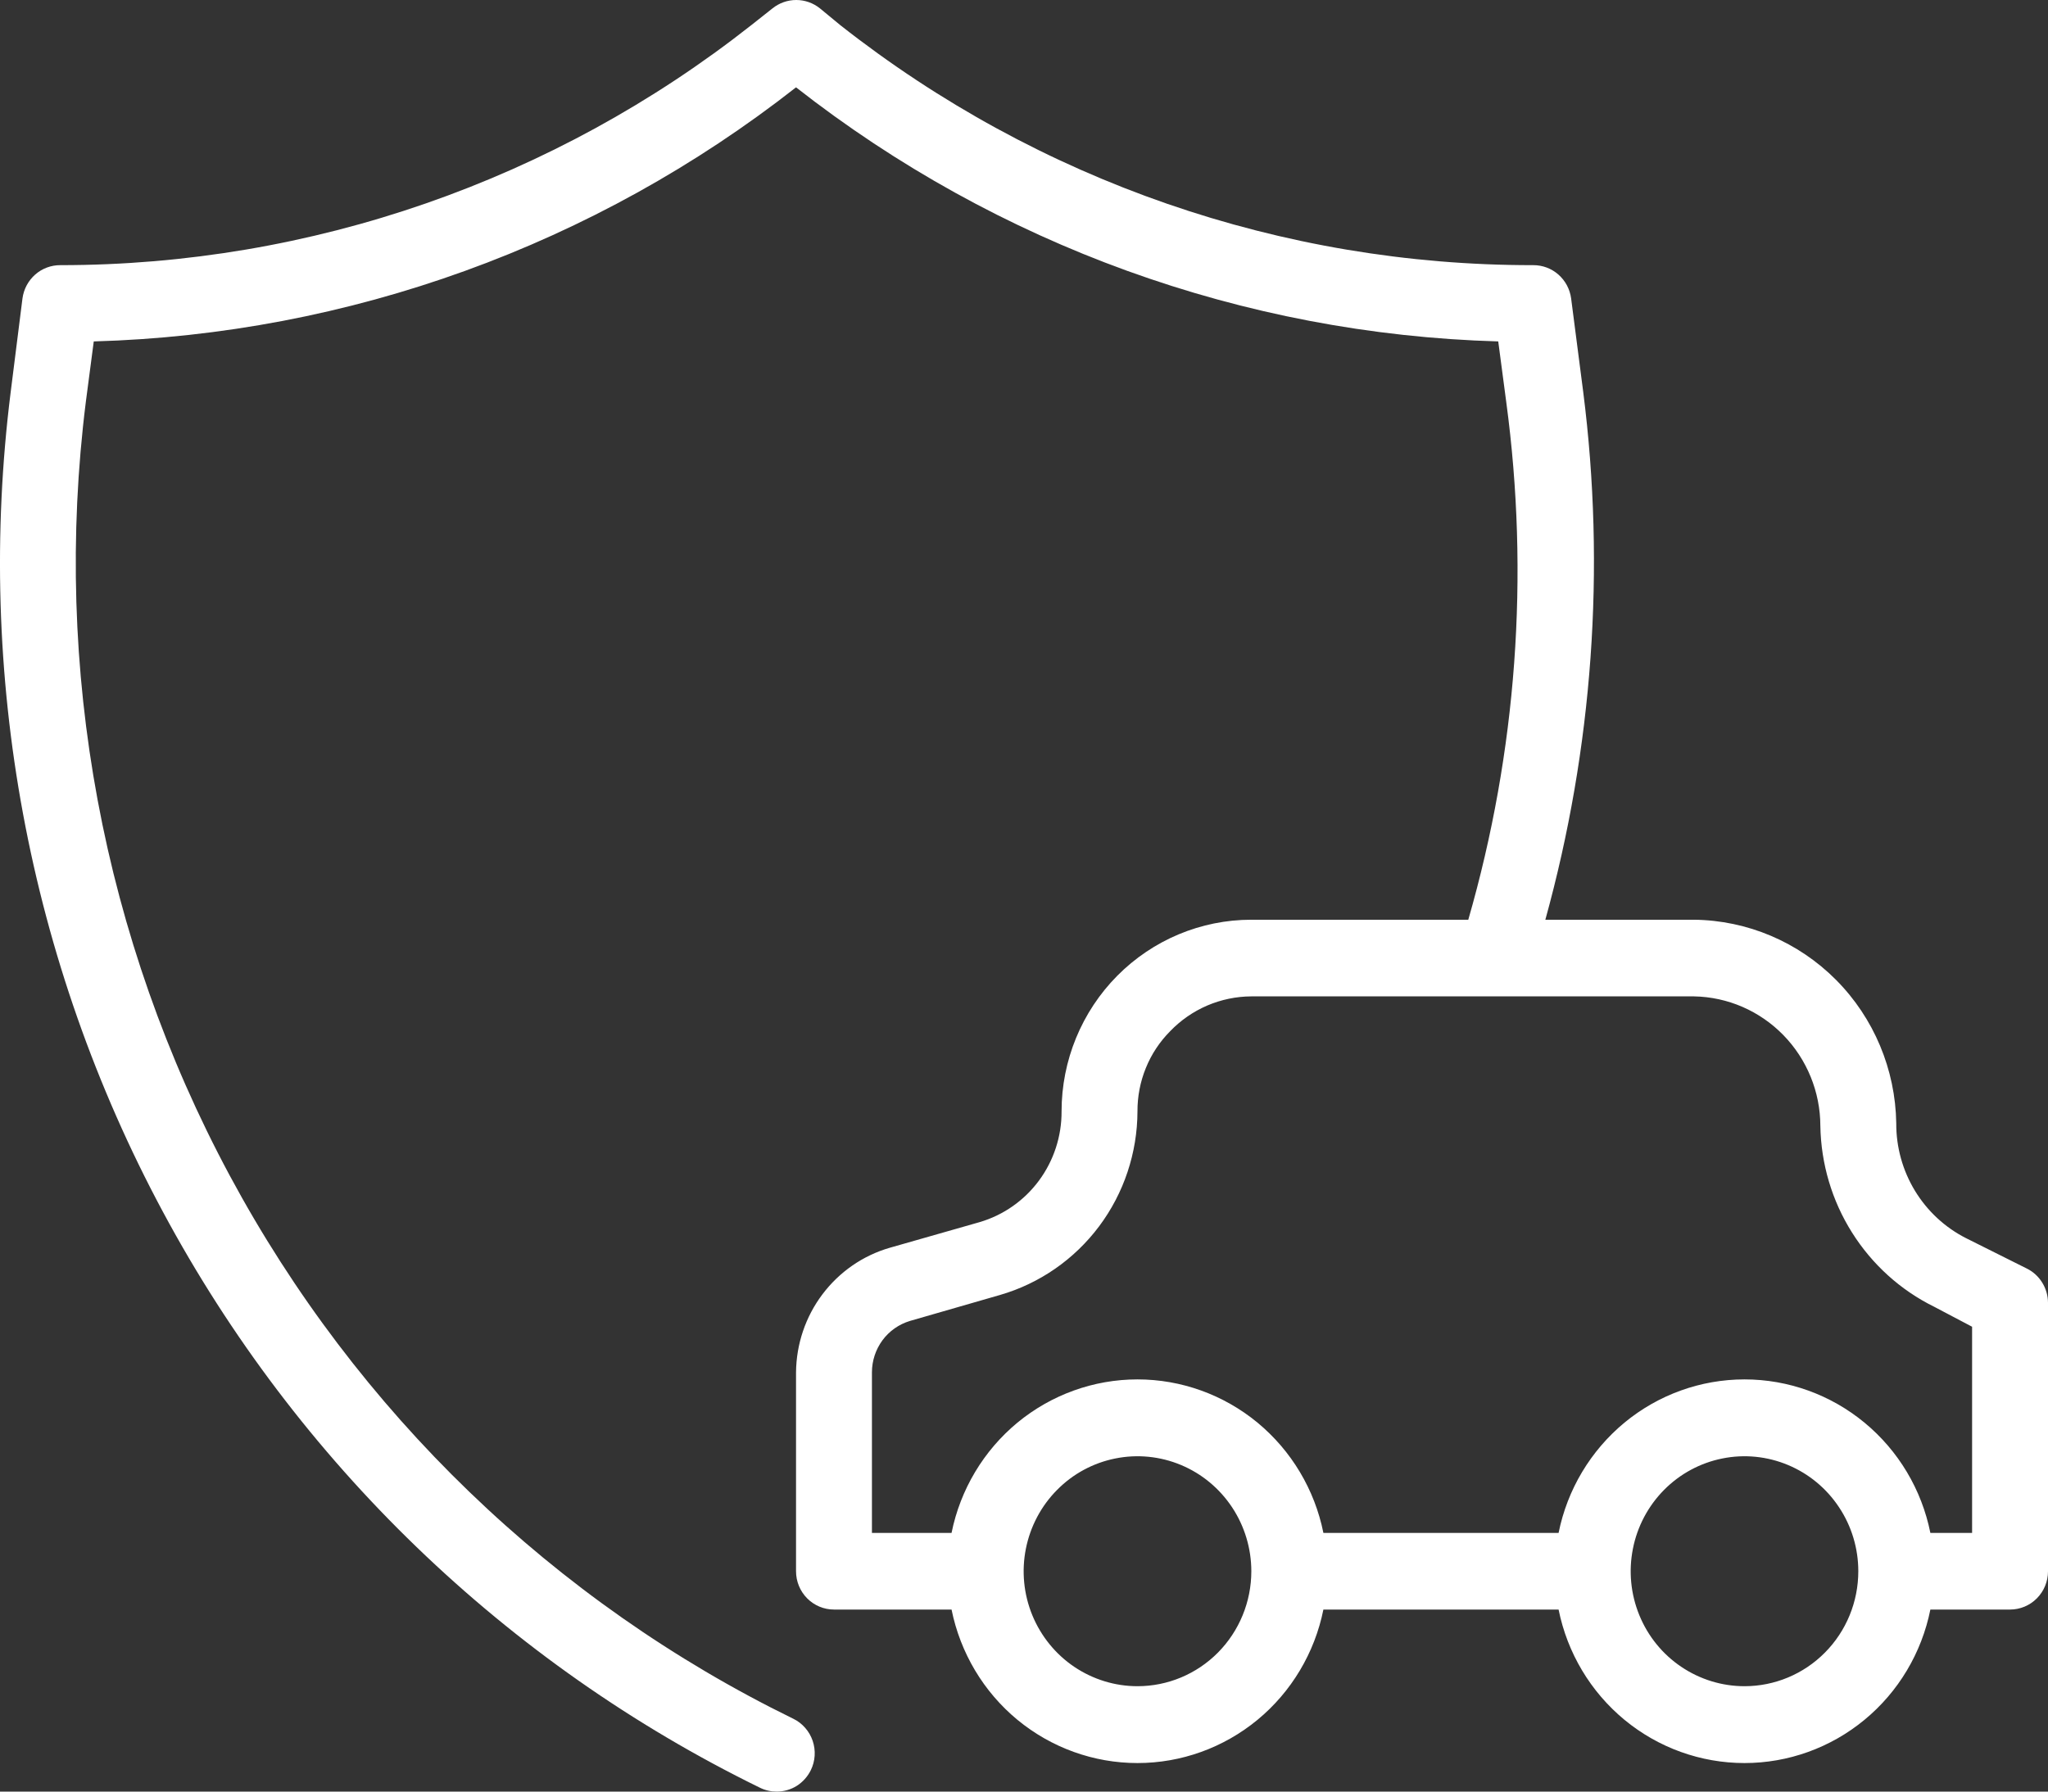 <svg width="32" height="28" viewBox="0 0 32 28" fill="none" xmlns="http://www.w3.org/2000/svg">
<rect x="0" y="0" width="32" height="28" fill="#333333" stroke="none"/>
<path d="M31.668 19.825L30.72 19.351C30.39 19.184 30.114 18.927 29.921 18.61C29.728 18.292 29.627 17.927 29.629 17.555C29.616 16.713 29.279 15.909 28.689 15.315C28.099 14.721 27.302 14.383 26.469 14.374H24.146C24.887 11.693 25.089 8.888 24.738 6.127L24.549 4.665C24.53 4.52 24.459 4.387 24.35 4.291C24.241 4.195 24.101 4.143 23.956 4.144C20.035 4.148 16.225 2.829 13.132 0.395L12.812 0.131C12.706 0.046 12.576 0 12.441 0C12.306 0 12.176 0.046 12.07 0.131L11.744 0.389C8.659 2.822 4.858 4.144 0.944 4.144C0.799 4.143 0.659 4.195 0.55 4.291C0.441 4.387 0.37 4.52 0.351 4.665L0.167 6.127C-0.387 10.543 0.444 15.024 2.545 18.938C4.645 22.852 7.909 26 11.875 27.94C11.956 27.98 12.045 28 12.136 28C12.247 28 12.356 27.969 12.45 27.91C12.544 27.85 12.62 27.765 12.669 27.665C12.704 27.594 12.724 27.517 12.729 27.438C12.734 27.36 12.723 27.281 12.698 27.206C12.672 27.131 12.633 27.063 12.581 27.004C12.529 26.945 12.467 26.896 12.396 26.862C8.653 25.033 5.573 22.063 3.589 18.371C1.606 14.678 0.819 10.45 1.341 6.282L1.465 5.336C5.448 5.224 9.291 3.833 12.438 1.365C15.586 3.831 19.429 5.222 23.41 5.336L23.535 6.282C23.9 8.992 23.698 11.749 22.942 14.374H19.552C18.765 14.374 18.012 14.69 17.456 15.251C16.9 15.813 16.587 16.575 16.587 17.369C16.589 17.759 16.465 18.138 16.234 18.451C16.003 18.763 15.678 18.991 15.307 19.1L13.902 19.501C13.483 19.622 13.114 19.878 12.85 20.229C12.586 20.579 12.442 21.007 12.438 21.448V24.556C12.438 24.715 12.5 24.867 12.612 24.98C12.723 25.092 12.874 25.155 13.031 25.155H14.868C15.005 25.832 15.368 26.441 15.897 26.878C16.427 27.315 17.089 27.554 17.773 27.554C18.457 27.554 19.119 27.315 19.649 26.878C20.178 26.441 20.542 25.832 20.678 25.155H24.353C24.489 25.832 24.853 26.441 25.382 26.878C25.911 27.315 26.574 27.554 27.258 27.554C27.941 27.554 28.604 27.315 29.133 26.878C29.663 26.441 30.026 25.832 30.162 25.155H31.407C31.564 25.155 31.715 25.092 31.826 24.98C31.938 24.867 32 24.715 32 24.556V20.363C32 20.251 31.969 20.141 31.91 20.046C31.852 19.951 31.768 19.874 31.668 19.825ZM17.773 26.353C17.421 26.353 17.078 26.247 16.785 26.05C16.493 25.853 16.265 25.572 16.13 25.244C15.995 24.915 15.96 24.554 16.029 24.206C16.098 23.857 16.267 23.537 16.516 23.286C16.764 23.034 17.081 22.863 17.426 22.794C17.771 22.724 18.129 22.76 18.454 22.896C18.779 23.032 19.056 23.262 19.252 23.558C19.447 23.853 19.552 24.201 19.552 24.556C19.552 25.033 19.364 25.49 19.031 25.827C18.697 26.164 18.245 26.353 17.773 26.353ZM27.258 26.353C26.906 26.353 26.562 26.247 26.27 26.05C25.977 25.853 25.749 25.572 25.615 25.244C25.48 24.915 25.445 24.554 25.514 24.206C25.582 23.857 25.752 23.537 26 23.286C26.249 23.034 26.566 22.863 26.911 22.794C27.256 22.724 27.613 22.76 27.938 22.896C28.263 23.032 28.541 23.262 28.736 23.558C28.932 23.853 29.036 24.201 29.036 24.556C29.036 25.033 28.849 25.49 28.515 25.827C28.182 26.164 27.729 26.353 27.258 26.353ZM30.814 23.957H30.162C30.026 23.28 29.663 22.672 29.133 22.234C28.604 21.797 27.941 21.558 27.258 21.558C26.574 21.558 25.911 21.797 25.382 22.234C24.853 22.672 24.489 23.28 24.353 23.957H20.678C20.542 23.28 20.178 22.672 19.649 22.234C19.119 21.797 18.457 21.558 17.773 21.558C17.089 21.558 16.427 21.797 15.897 22.234C15.368 22.672 15.005 23.28 14.868 23.957H13.624V21.448C13.624 21.267 13.682 21.092 13.788 20.947C13.895 20.802 14.045 20.697 14.216 20.645L15.627 20.238C16.244 20.059 16.787 19.682 17.174 19.165C17.561 18.648 17.771 18.017 17.773 17.369C17.772 17.137 17.816 16.906 17.904 16.691C17.991 16.476 18.12 16.281 18.283 16.117C18.448 15.945 18.645 15.809 18.863 15.715C19.081 15.622 19.315 15.573 19.552 15.572H26.469C26.995 15.581 27.496 15.799 27.865 16.177C28.234 16.556 28.442 17.065 28.443 17.596C28.453 18.188 28.624 18.765 28.938 19.263C29.252 19.762 29.696 20.164 30.222 20.423L30.814 20.735V23.957Z" fill="white"/>
</svg>
